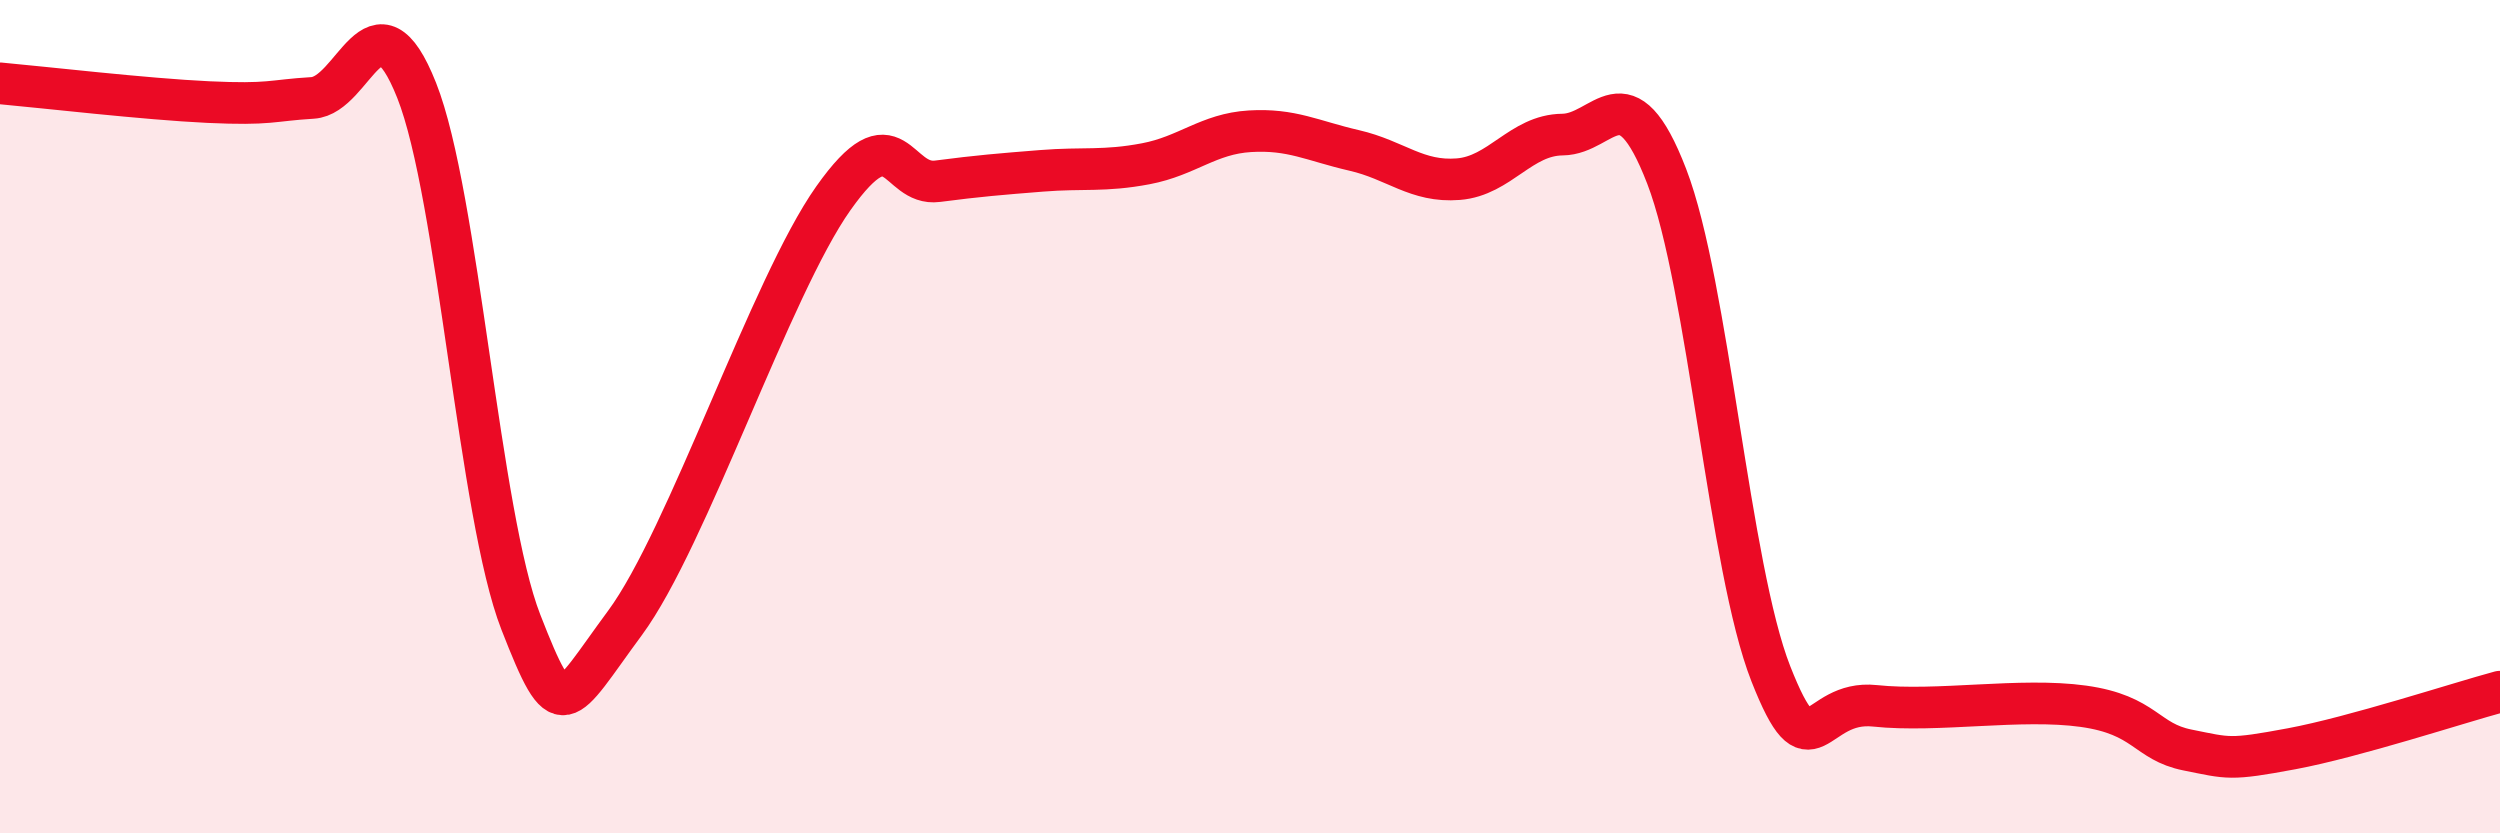 
    <svg width="60" height="20" viewBox="0 0 60 20" xmlns="http://www.w3.org/2000/svg">
      <path
        d="M 0,2 C 1,2.09 3.5,2.38 5,2.45 C 6.5,2.52 6.5,2.41 7.5,2.35 C 8.5,2.29 9,-0.35 10,2.17 C 11,4.69 11.5,12.37 12.5,14.93 C 13.5,17.49 13.5,16.98 15,14.95 C 16.5,12.92 18.5,6.88 20,4.76 C 21.5,2.64 21.5,4.48 22.5,4.35 C 23.5,4.22 24,4.18 25,4.1 C 26,4.02 26.5,4.12 27.5,3.93 C 28.5,3.74 29,3.21 30,3.15 C 31,3.09 31.5,3.38 32.5,3.61 C 33.5,3.84 34,4.38 35,4.3 C 36,4.22 36.5,3.24 37.5,3.23 C 38.5,3.22 39,1.64 40,4.23 C 41,6.82 41.5,13.63 42.5,16.17 C 43.5,18.71 43.5,16.78 45,16.94 C 46.5,17.1 48.5,16.74 50,16.95 C 51.5,17.16 51.5,17.8 52.5,18 C 53.5,18.2 53.5,18.25 55,17.97 C 56.5,17.69 59,16.87 60,16.6L60 20L0 20Z"
        fill="#EB0A25"
        opacity="0.1"
        stroke-linecap="round"
        stroke-linejoin="round"
      />
      <path
        d="M 0,2 C 1,2.09 3.5,2.38 5,2.45 C 6.5,2.52 6.5,2.41 7.5,2.35 C 8.5,2.29 9,-0.35 10,2.17 C 11,4.69 11.5,12.37 12.5,14.93 C 13.5,17.49 13.5,16.98 15,14.95 C 16.5,12.92 18.5,6.88 20,4.76 C 21.5,2.64 21.5,4.48 22.5,4.35 C 23.5,4.22 24,4.18 25,4.1 C 26,4.02 26.5,4.12 27.5,3.93 C 28.5,3.74 29,3.21 30,3.15 C 31,3.09 31.5,3.38 32.5,3.61 C 33.5,3.84 34,4.38 35,4.3 C 36,4.22 36.5,3.24 37.5,3.23 C 38.5,3.22 39,1.64 40,4.23 C 41,6.82 41.5,13.63 42.5,16.17 C 43.5,18.71 43.5,16.78 45,16.94 C 46.5,17.1 48.5,16.74 50,16.95 C 51.5,17.16 51.5,17.8 52.5,18 C 53.5,18.2 53.5,18.25 55,17.97 C 56.5,17.69 59,16.87 60,16.6"
        stroke="#EB0A25"
        stroke-width="1"
        fill="none"
        stroke-linecap="round"
        stroke-linejoin="round"
      />
    </svg>
  